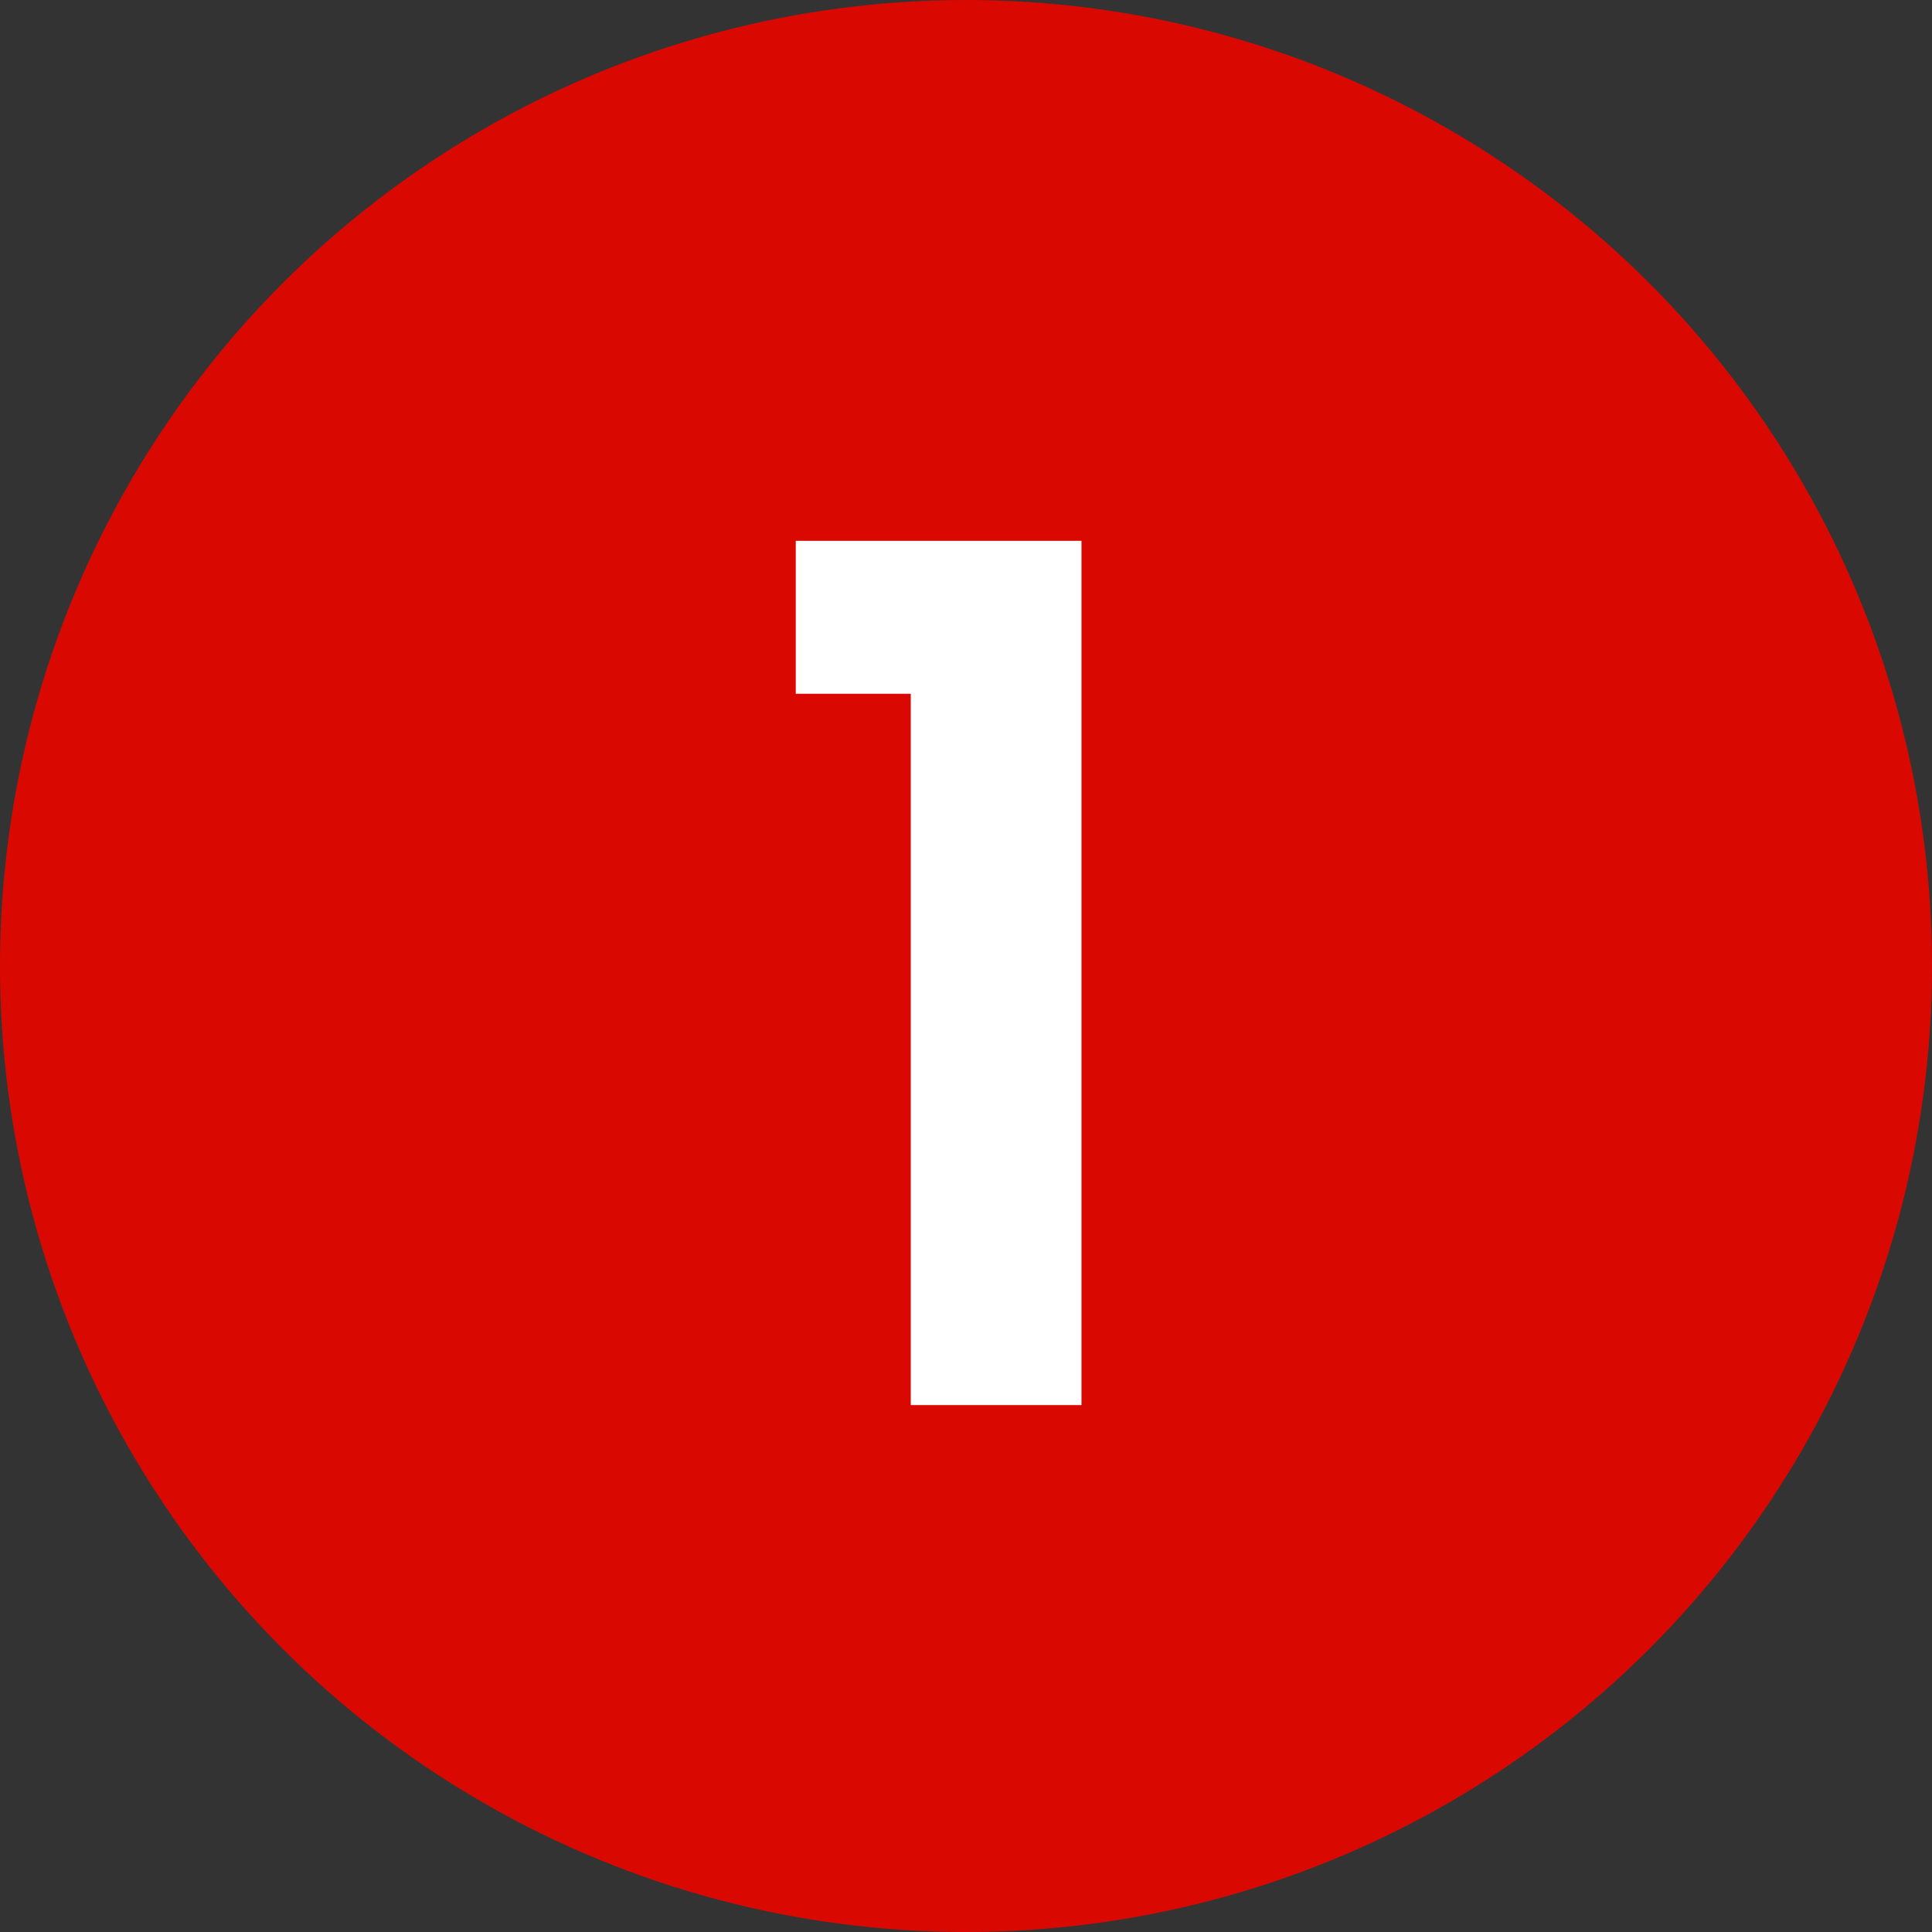<svg xmlns="http://www.w3.org/2000/svg" width="44" height="44" viewBox="0 0 44 44" fill="none"><rect x="0" y="0" width="44" height="44" fill="#333333" stroke="none"/><circle cx="22" cy="22" r="22" fill="#D90902"></circle><path d="M18.123 15.8V12.317H24.63V32H20.742V15.8H18.123Z" fill="white"></path></svg>